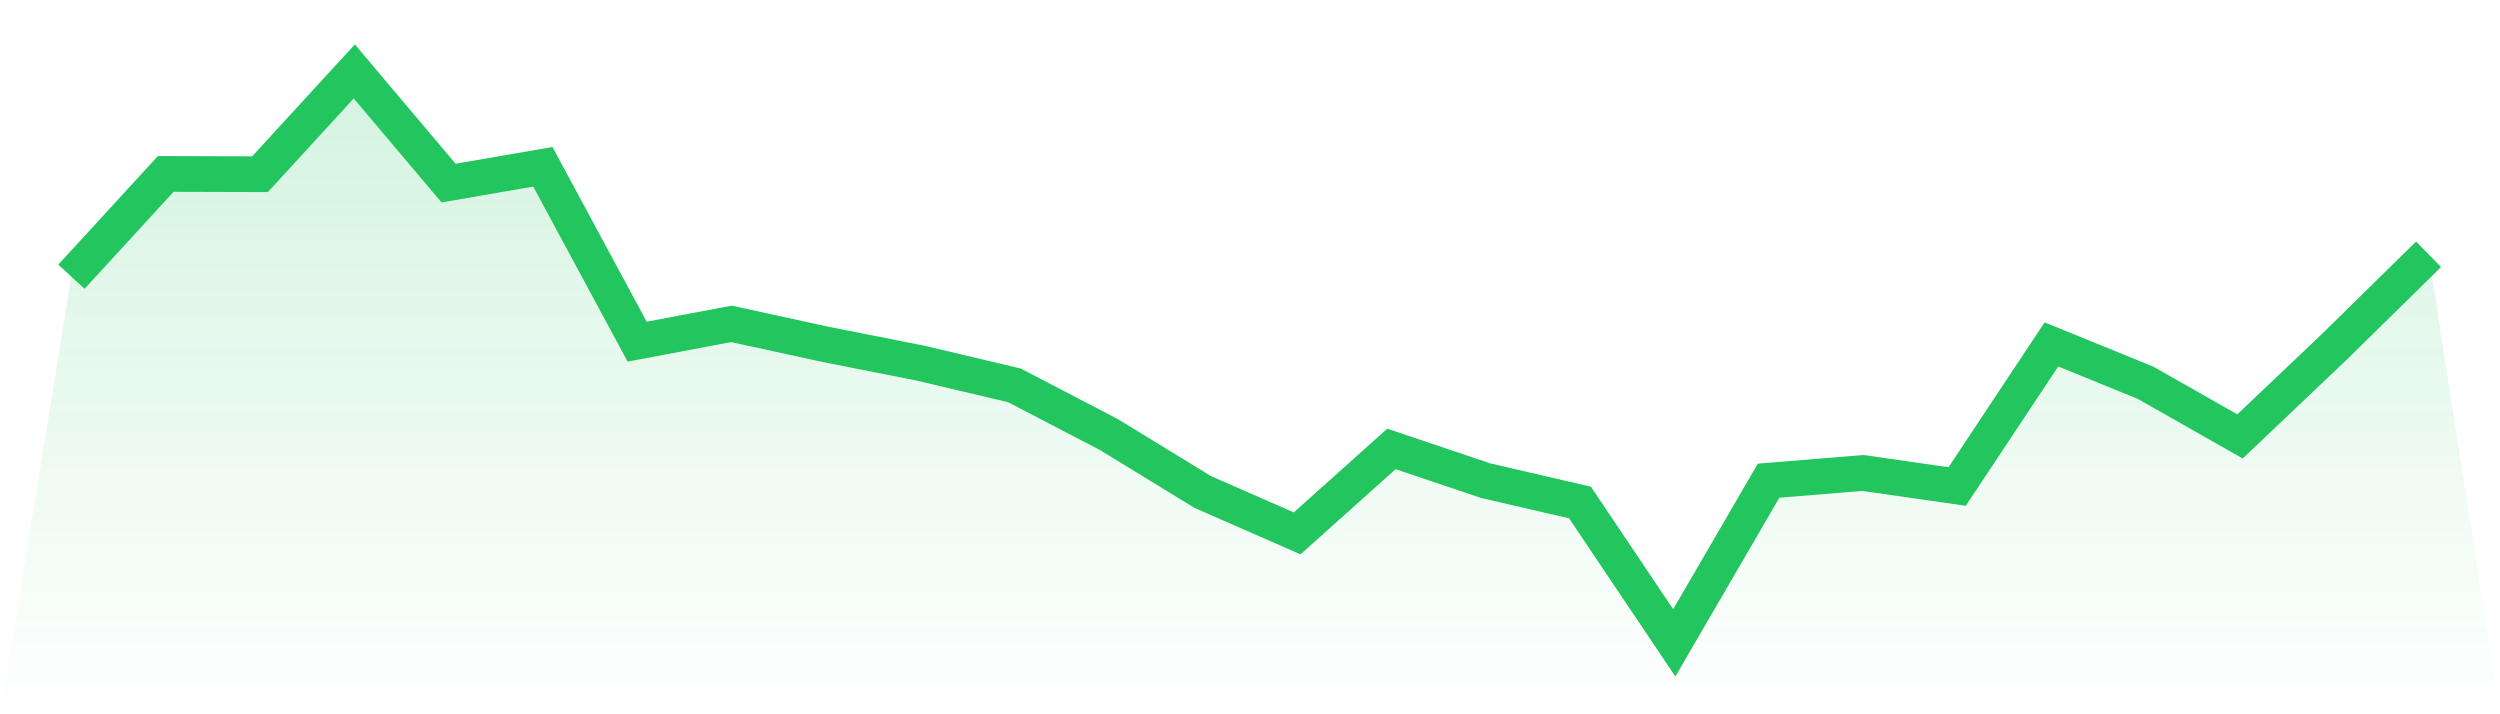 <svg viewBox="0 0 140 40" xmlns="http://www.w3.org/2000/svg">
<defs>
<linearGradient id="gradient" x1="0" x2="0" y1="0" y2="1">
<stop offset="0%" stop-color="#22c55e" stop-opacity="0.2"/>
<stop offset="100%" stop-color="#22c55e" stop-opacity="0"/>
</linearGradient>
</defs>
<path d="M4,15.496 L4,15.496 L9.28,9.74 L14.56,9.756 L19.84,4 L25.12,10.253 L30.4,9.34 L35.68,19.132 L40.96,18.137 L46.24,19.287 L51.52,20.33 L56.8,21.578 L62.08,24.325 L67.36,27.554 L72.64,29.869 L77.92,25.14 L83.2,26.918 L88.48,28.141 L93.76,36 L99.04,26.918 L104.32,26.486 L109.6,27.244 L114.88,19.287 L120.16,21.439 L125.44,24.439 L130.72,19.425 L136,14.24 L140,40 L0,40 z" fill="url(#gradient)"/>
<path d="M4,15.496 L4,15.496 L9.28,9.74 L14.56,9.756 L19.84,4 L25.12,10.253 L30.4,9.34 L35.68,19.132 L40.96,18.137 L46.24,19.287 L51.52,20.33 L56.8,21.578 L62.08,24.325 L67.36,27.554 L72.64,29.869 L77.92,25.14 L83.2,26.918 L88.48,28.141 L93.76,36 L99.04,26.918 L104.32,26.486 L109.6,27.244 L114.88,19.287 L120.16,21.439 L125.44,24.439 L130.72,19.425 L136,14.24" fill="none" stroke="#22c55e" stroke-width="2"/>
</svg>